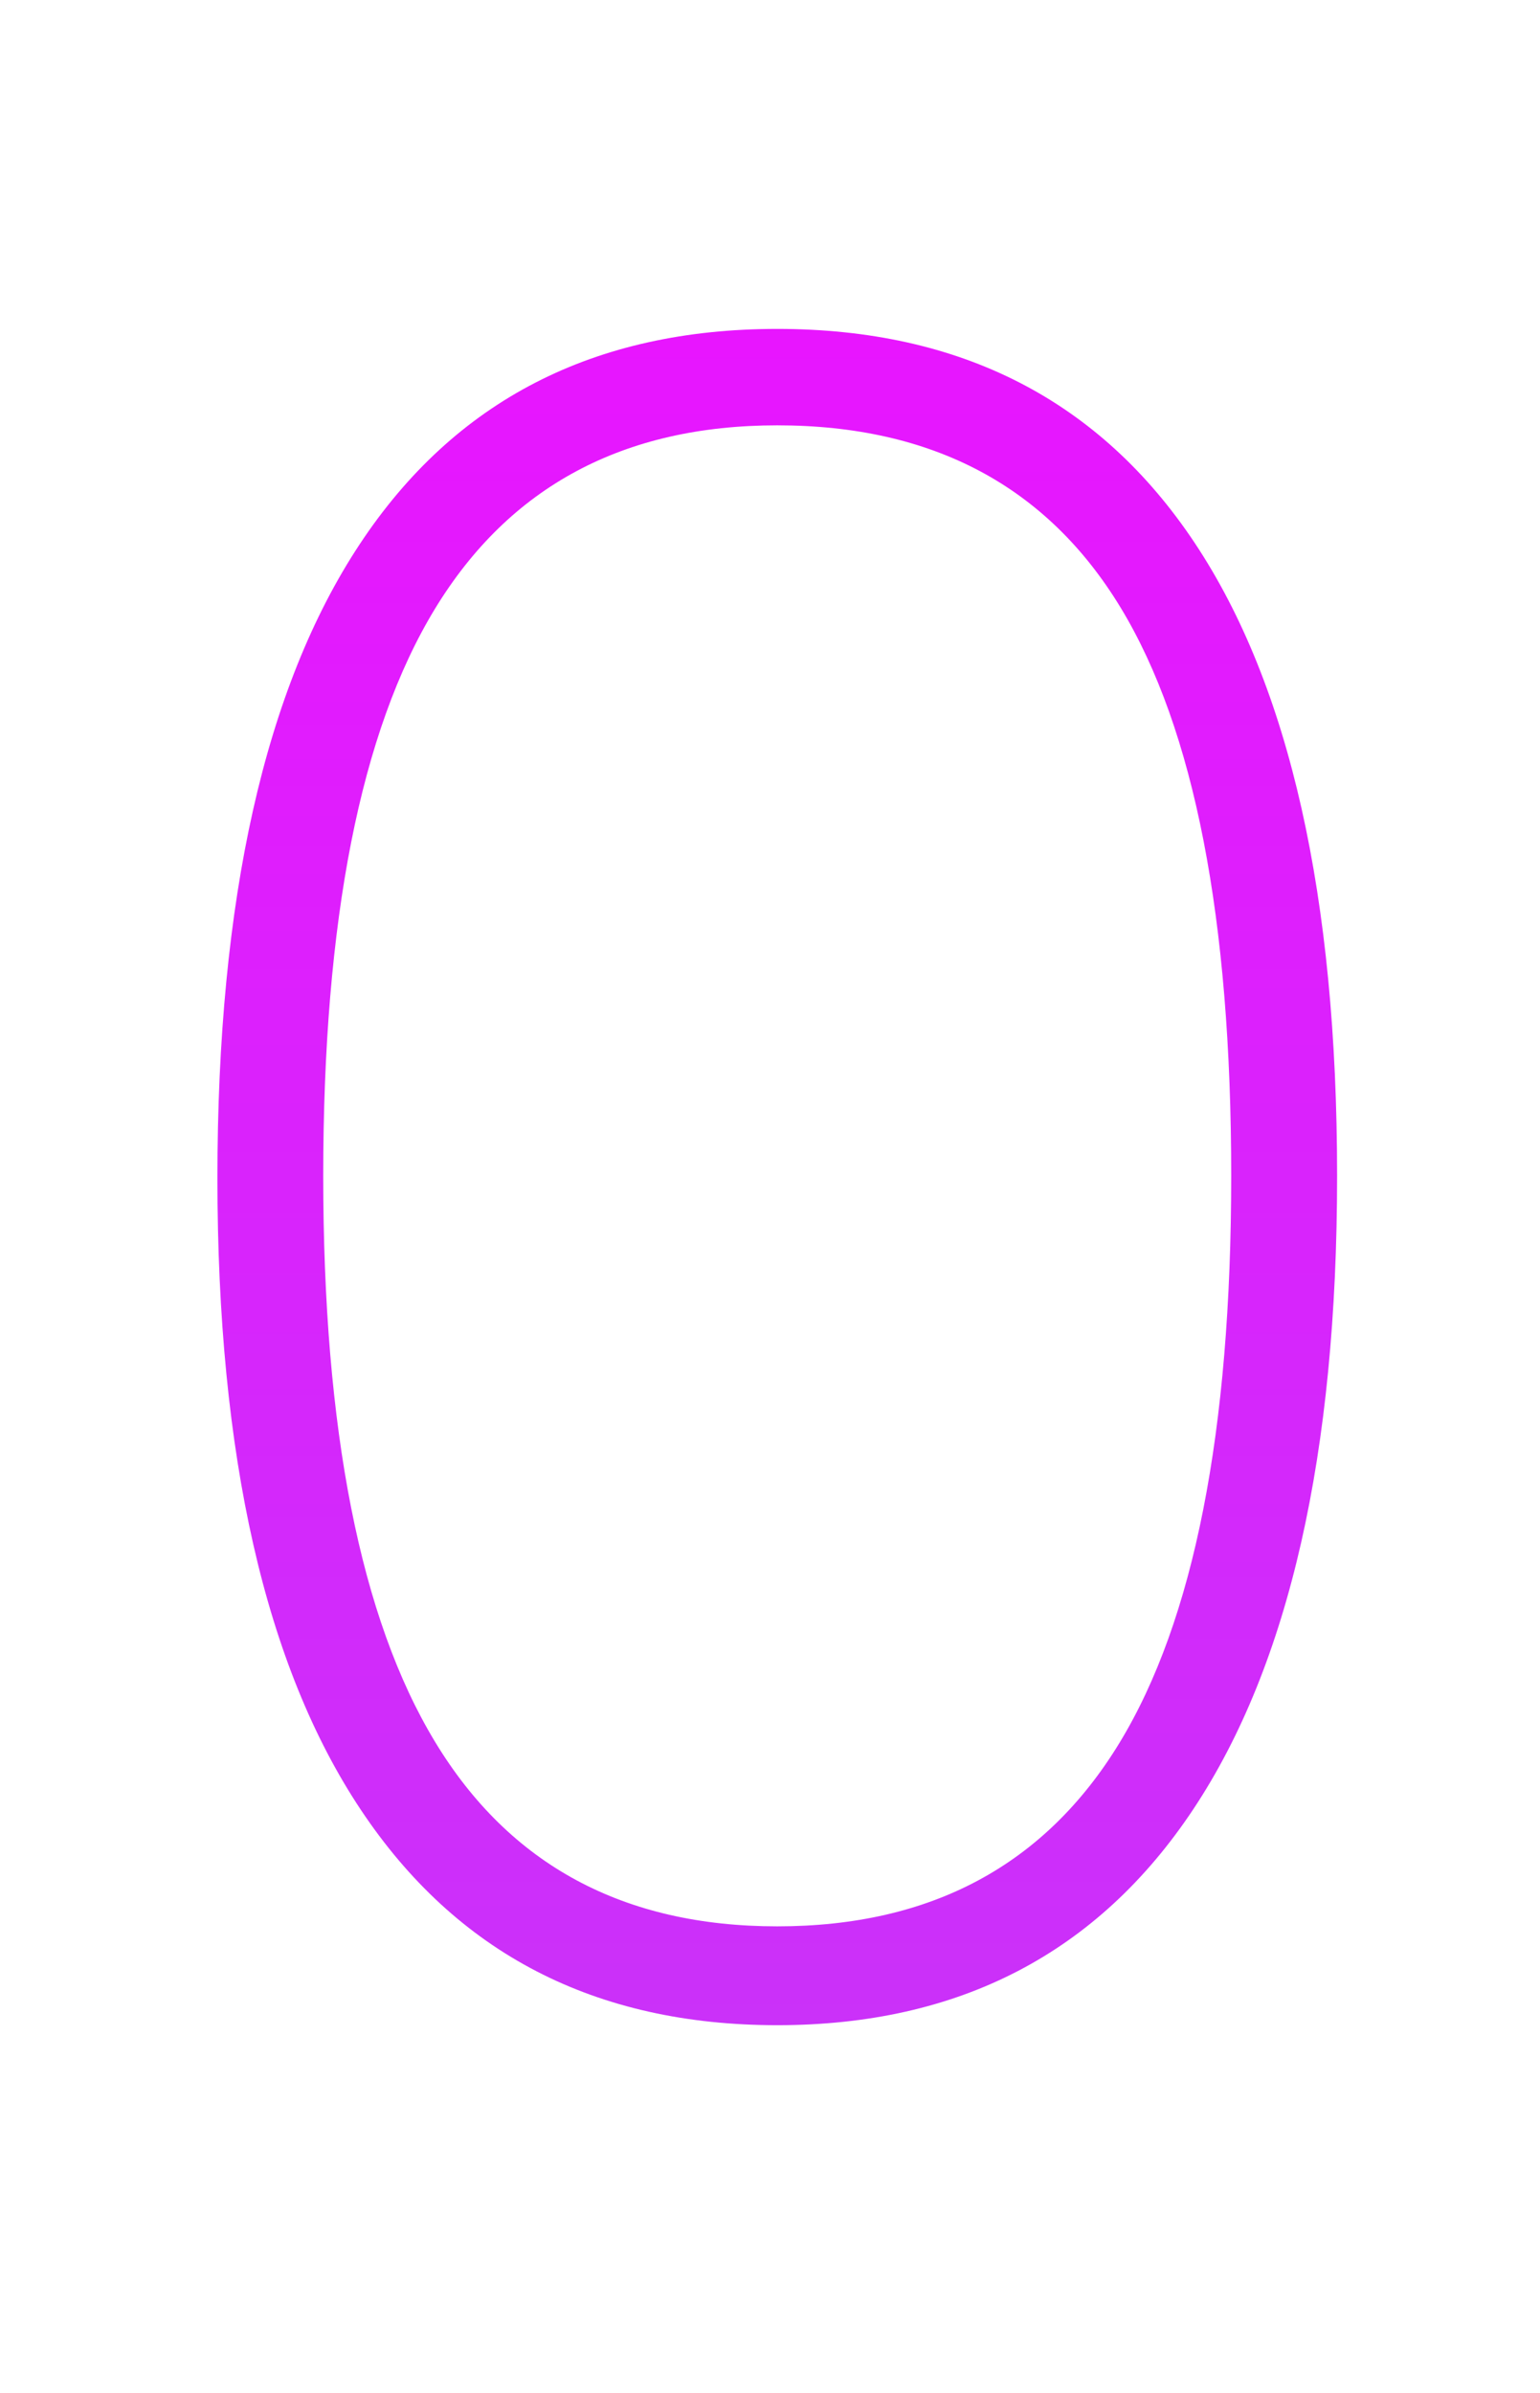 <?xml version="1.0" encoding="utf-8"?>
<!-- Generator: Adobe Illustrator 28.1.0, SVG Export Plug-In . SVG Version: 6.00 Build 0)  -->
<svg version="1.1" id="Layer_1" xmlns="http://www.w3.org/2000/svg" xmlns:xlink="http://www.w3.org/1999/xlink" x="0px" y="0px"
	 viewBox="0 0 427.75 664.62" style="enable-background:new 0 0 427.75 664.62;" xml:space="preserve">
<style type="text/css">
	
		.st0{fill:url(#SVGID_1_);stroke:url(#SVGID_00000145058631996452374730000017310464985457501609_);stroke-width:2;stroke-miterlimit:10;}
	.st1{fill:url(#SVGID_00000060732316529066627030000002515943877919812013_);}
	.st2{fill:url(#SVGID_00000142879422115677249790000001387068638812552638_);}
	.st3{fill:url(#SVGID_00000021804472363534206950000006428987379793947321_);}
	.st4{fill:url(#SVGID_00000098942120707789393150000009491122872600863115_);}
	.st5{fill:url(#SVGID_00000171682579752299749490000017913861962214630569_);}
	.st6{fill:url(#SVGID_00000033348800400383273270000016713259831000867258_);}
	.st7{fill:url(#SVGID_00000101096505989685682820000011129224601488395699_);}
	.st8{fill:url(#SVGID_00000111190628012695058720000009417470400842021031_);}
</style>
<linearGradient id="SVGID_1_" gradientUnits="userSpaceOnUse" x1="399.15" y1="91.332" x2="399.15" y2="903.362">
	<stop  offset="0" style="stop-color:#E815FF"/>
	<stop  offset="1" style="stop-color:#B545F5"/>
</linearGradient>
<path style="fill:url(#SVGID_1_);" d="M675.03,903.36v-47.43l-16.6-15.81l-7.91,34.78l-54.55-11.07l3.16-15.81l37.95,7.91
	l12.65-64.03l-14.23,5.53v26.88h-15.81v-37.16l31.23-13.44c4.61-1.98,8-3.26,10.18-3.85c2.17-0.59,4.18-0.89,6.03-0.89
	c2.77,0,5.34,0.72,7.71,2.17s4.28,3.36,5.73,5.73l7.91,12.65c3.43,5.53,8.07,10.08,13.93,13.64c5.86,3.56,12.55,5.34,20.06,5.34
	v15.81c-8.7,0-16.83-1.81-24.41-5.44s-13.93-8.4-19.07-14.33l-4.74,23.72l16.6,15.81v59.29H675.03z M678.98,765.02
	c-4.35,0-8.07-1.55-11.17-4.64s-4.64-6.82-4.64-11.17s1.55-8.07,4.64-11.17s6.82-4.64,11.17-4.64s8.07,1.55,11.17,4.64
	c3.1,3.1,4.64,6.82,4.64,11.17s-1.55,8.07-4.64,11.17C687.05,763.47,683.33,765.02,678.98,765.02z M308.19,873.65L308.19,873.65
	c0,6.24-5.06,11.3-11.3,11.3h-97.06c-6.24,0-11.3-5.06-11.3-11.3v0v-5.78V825v-51.29c0-4.7,1.67-8.73,5.02-12.07
	c3.35-3.35,7.37-5.02,12.07-5.02h106.85c8.26,0,15.32,2.92,21.16,8.76c5.84,5.84,8.76,12.89,8.76,21.16
	c0,8.26-2.92,15.31-8.76,21.16c-5.84,5.84-12.89,8.76-21.16,8.76h-4.27V825v16.67v26.68V873.65z M205.61,799.36h85.48v-25.64h-85.48
	V799.36z M291.09,825v-8.55h-85.48V825v41.66h85.48V825z M308.19,799.36h4.27c3.56,0,6.59-1.25,9.08-3.74
	c2.49-2.49,3.74-5.52,3.74-9.08c0-3.56-1.25-6.59-3.74-9.08s-5.52-3.74-9.08-3.74h-4.27V799.36z M100.24,502.62
	C73.67,462.77,60.39,404.3,60.39,327.2c0-77.52,13.17-136.22,39.53-176.08c26.35-39.86,65.01-59.78,115.97-59.78
	c50.96,0,89.61,19.83,115.97,59.46c26.35,39.64,39.53,98.23,39.53,175.75c0,77.1-13.29,135.68-39.85,175.75
	c-26.57,40.08-65.12,60.11-115.64,60.11C165.35,562.41,126.8,542.48,100.24,502.62z M310.95,484
	c20.68-33.98,31.03-86.46,31.03-157.46c0-71.43-10.24-124.03-30.71-157.79c-20.48-33.75-52.27-50.63-95.39-50.63
	c-42.69,0-74.38,16.98-95.07,50.96c-20.69,33.98-31.03,86.47-31.03,157.46c0,70.56,10.34,122.95,31.03,157.13
	c20.68,34.2,52.37,51.29,95.07,51.29C258.57,534.96,290.26,517.98,310.95,484z M737.91,532.35v24.83H505.97v-24.83h102.58V136.42
	l-82.98,54.88l-16.99-22.87l99.96-67.3v-0.65l6.53-3.92h20.25v435.79H737.91z"/>
</svg>
